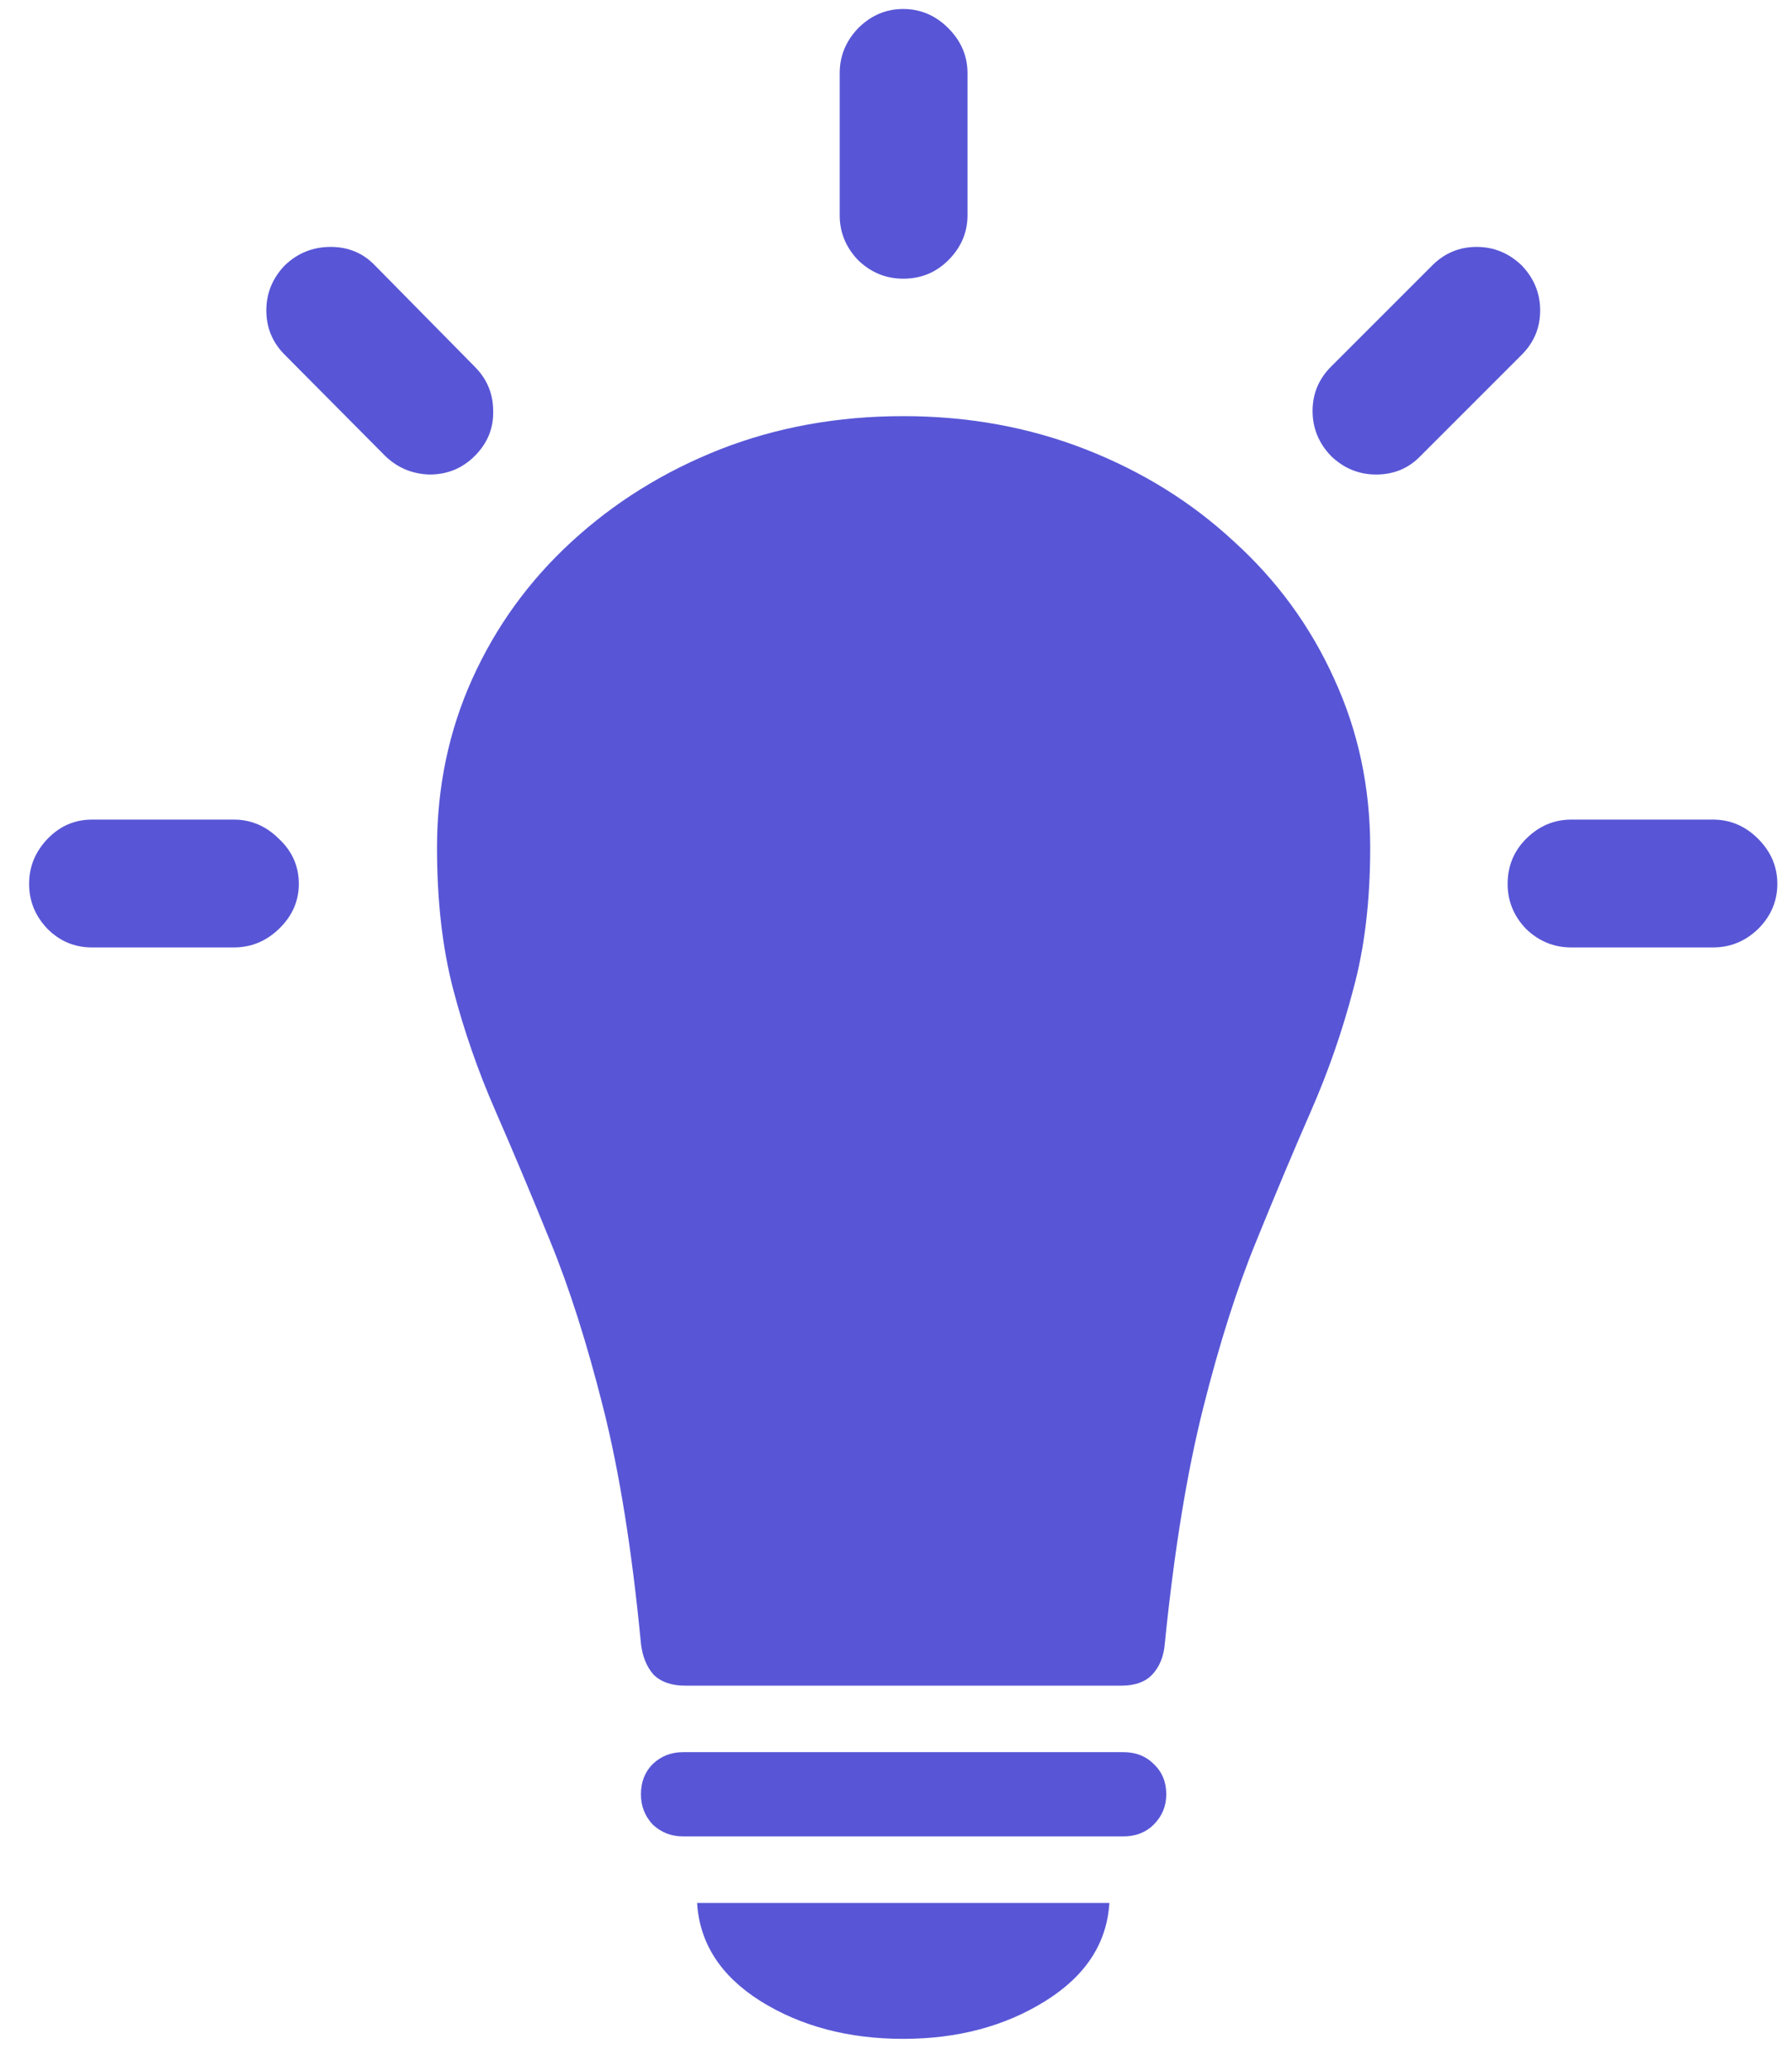<svg width="45" height="52" viewBox="0 0 45 52" fill="none" xmlns="http://www.w3.org/2000/svg">
<path d="M5.871 23.79H2.309C1.876 23.79 1.505 23.635 1.195 23.326C0.886 23.005 0.731 22.627 0.731 22.194C0.731 21.761 0.886 21.384 1.195 21.062C1.505 20.741 1.876 20.58 2.309 20.58H5.871C6.304 20.58 6.681 20.741 7.003 21.062C7.337 21.372 7.504 21.749 7.504 22.194C7.504 22.627 7.337 23.005 7.003 23.326C6.681 23.635 6.304 23.79 5.871 23.79ZM9.675 11.451L7.151 8.909C6.842 8.6 6.688 8.229 6.688 7.796C6.688 7.363 6.842 6.986 7.151 6.664C7.473 6.355 7.856 6.2 8.302 6.2C8.747 6.2 9.118 6.355 9.415 6.664L11.92 9.206C12.229 9.515 12.384 9.886 12.384 10.319C12.396 10.752 12.242 11.13 11.92 11.451C11.611 11.76 11.233 11.915 10.788 11.915C10.355 11.903 9.984 11.748 9.675 11.451ZM21.086 5.402V1.84C21.086 1.407 21.241 1.03 21.55 0.708C21.871 0.386 22.249 0.226 22.682 0.226C23.115 0.226 23.492 0.386 23.814 0.708C24.135 1.03 24.296 1.407 24.296 1.84V5.402C24.296 5.835 24.135 6.213 23.814 6.534C23.504 6.843 23.127 6.998 22.682 6.998C22.249 6.998 21.871 6.843 21.55 6.534C21.241 6.213 21.086 5.835 21.086 5.402ZM33.425 9.206L35.967 6.664C36.276 6.355 36.647 6.2 37.08 6.2C37.513 6.2 37.89 6.355 38.212 6.664C38.521 6.986 38.676 7.363 38.676 7.796C38.676 8.229 38.521 8.6 38.212 8.909L35.67 11.451C35.373 11.76 35.002 11.915 34.557 11.915C34.124 11.915 33.746 11.76 33.425 11.451C33.116 11.13 32.961 10.752 32.961 10.319C32.961 9.886 33.116 9.515 33.425 9.206ZM43.018 23.79H39.455C39.022 23.79 38.645 23.635 38.323 23.326C38.014 23.005 37.859 22.627 37.859 22.194C37.859 21.749 38.014 21.372 38.323 21.062C38.645 20.741 39.022 20.58 39.455 20.58H43.018C43.45 20.58 43.828 20.741 44.149 21.062C44.471 21.384 44.632 21.761 44.632 22.194C44.632 22.627 44.471 23.005 44.149 23.326C43.828 23.635 43.45 23.79 43.018 23.79ZM22.682 10.449C24.314 10.449 25.842 10.727 27.265 11.284C28.687 11.841 29.93 12.614 30.994 13.604C32.07 14.581 32.905 15.725 33.499 17.036C34.105 18.347 34.408 19.764 34.408 21.285C34.408 22.621 34.266 23.809 33.981 24.848C33.709 25.887 33.357 26.901 32.924 27.891C32.491 28.88 32.033 29.969 31.551 31.156C31.068 32.331 30.623 33.729 30.215 35.35C29.807 36.97 29.485 38.943 29.25 41.269C29.225 41.59 29.12 41.85 28.935 42.048C28.761 42.233 28.502 42.326 28.155 42.326H17.208C16.862 42.326 16.596 42.233 16.41 42.048C16.237 41.85 16.132 41.59 16.095 41.269C15.872 38.943 15.557 36.97 15.148 35.35C14.74 33.729 14.295 32.331 13.812 31.156C13.33 29.969 12.872 28.88 12.44 27.891C12.007 26.901 11.654 25.887 11.382 24.848C11.11 23.809 10.974 22.621 10.974 21.285C10.974 19.764 11.271 18.347 11.864 17.036C12.458 15.725 13.287 14.581 14.351 13.604C15.427 12.614 16.67 11.841 18.08 11.284C19.503 10.727 21.037 10.449 22.682 10.449ZM17.152 46.111C16.855 46.111 16.602 46.012 16.392 45.815C16.194 45.604 16.095 45.351 16.095 45.054C16.095 44.745 16.194 44.491 16.392 44.293C16.602 44.095 16.855 43.996 17.152 43.996H28.211C28.52 43.996 28.774 44.095 28.972 44.293C29.182 44.491 29.287 44.745 29.287 45.054C29.287 45.351 29.182 45.604 28.972 45.815C28.774 46.012 28.52 46.111 28.211 46.111H17.152ZM22.682 51.195C21.309 51.195 20.115 50.88 19.101 50.249C18.099 49.618 17.567 48.796 17.505 47.781H27.858C27.797 48.796 27.259 49.618 26.244 50.249C25.23 50.88 24.042 51.195 22.682 51.195Z" fill="#5856D6"/>
</svg>
